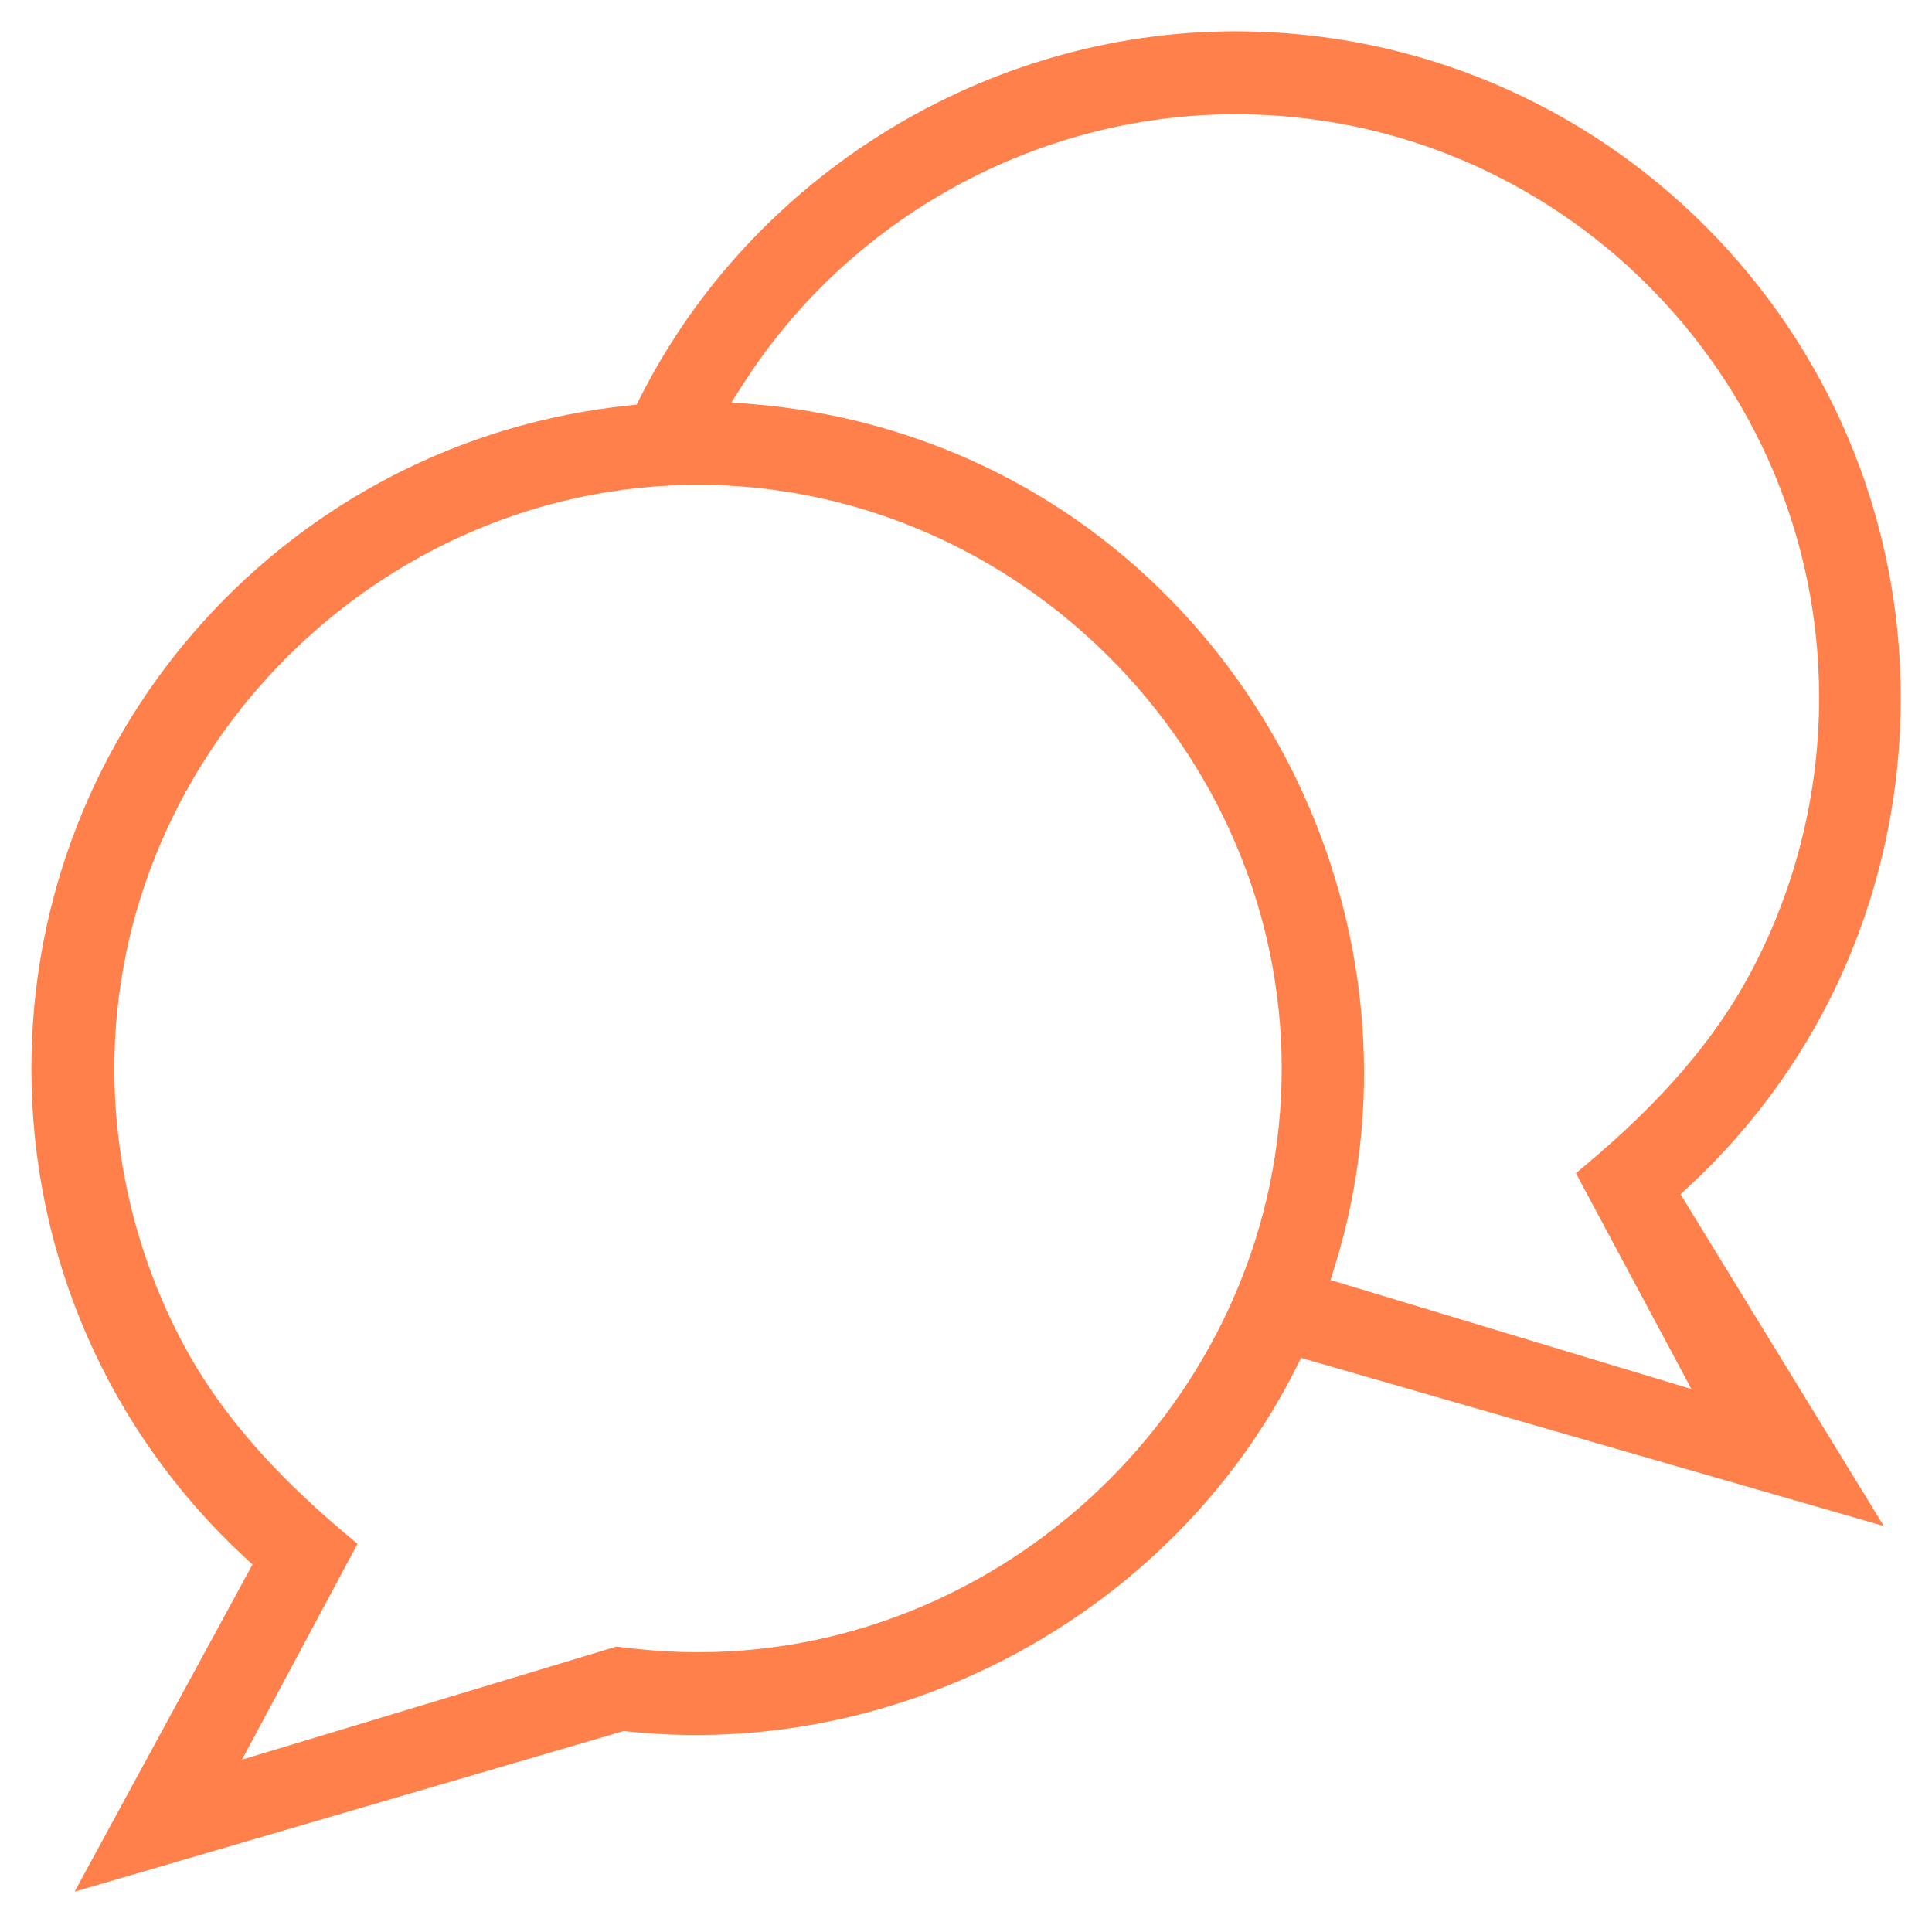 <svg width="41" height="41" viewBox="0 0 41 41" fill="none" xmlns="http://www.w3.org/2000/svg">
<path fill-rule="evenodd" clip-rule="evenodd" d="M39.977 32.384L27.612 28.817L27.5 29.039C24.873 34.248 19.09 37.364 13.295 36.741L13.236 36.735L1.583 40.144L5.358 33.201L5.187 33.043C2.302 30.368 0.666 26.642 0.666 22.677C0.666 15.393 6.182 9.341 13.346 8.605L13.509 8.588L13.583 8.442C15.969 3.719 20.925 0.664 26.218 0.664C34.017 0.664 40.337 7.01 40.337 14.811C40.337 18.778 38.727 22.503 35.843 25.177L35.663 25.344L39.977 32.384ZM14.813 35.063C14.229 35.063 13.652 35.016 13.08 34.943L5.135 37.343L7.587 32.762C6.131 31.562 4.781 30.208 3.871 28.49C2.926 26.706 2.426 24.695 2.426 22.677C2.426 15.921 8.058 10.289 14.813 10.289C21.578 10.289 27.2 15.92 27.2 22.677C27.2 29.432 21.563 35.063 14.813 35.063ZM28.326 26.875L28.236 27.164L35.895 29.478L33.443 24.897C34.901 23.695 36.245 22.342 37.159 20.625C38.108 18.844 38.605 16.827 38.605 14.811C38.605 7.98 33.048 2.424 26.218 2.424C22.03 2.424 18.056 4.599 15.792 8.119L15.522 8.538L16.019 8.58C17.6 8.714 19.156 9.116 20.603 9.764C27.048 12.652 30.424 20.123 28.326 26.875Z" fill="#FF804A"/>
</svg>
